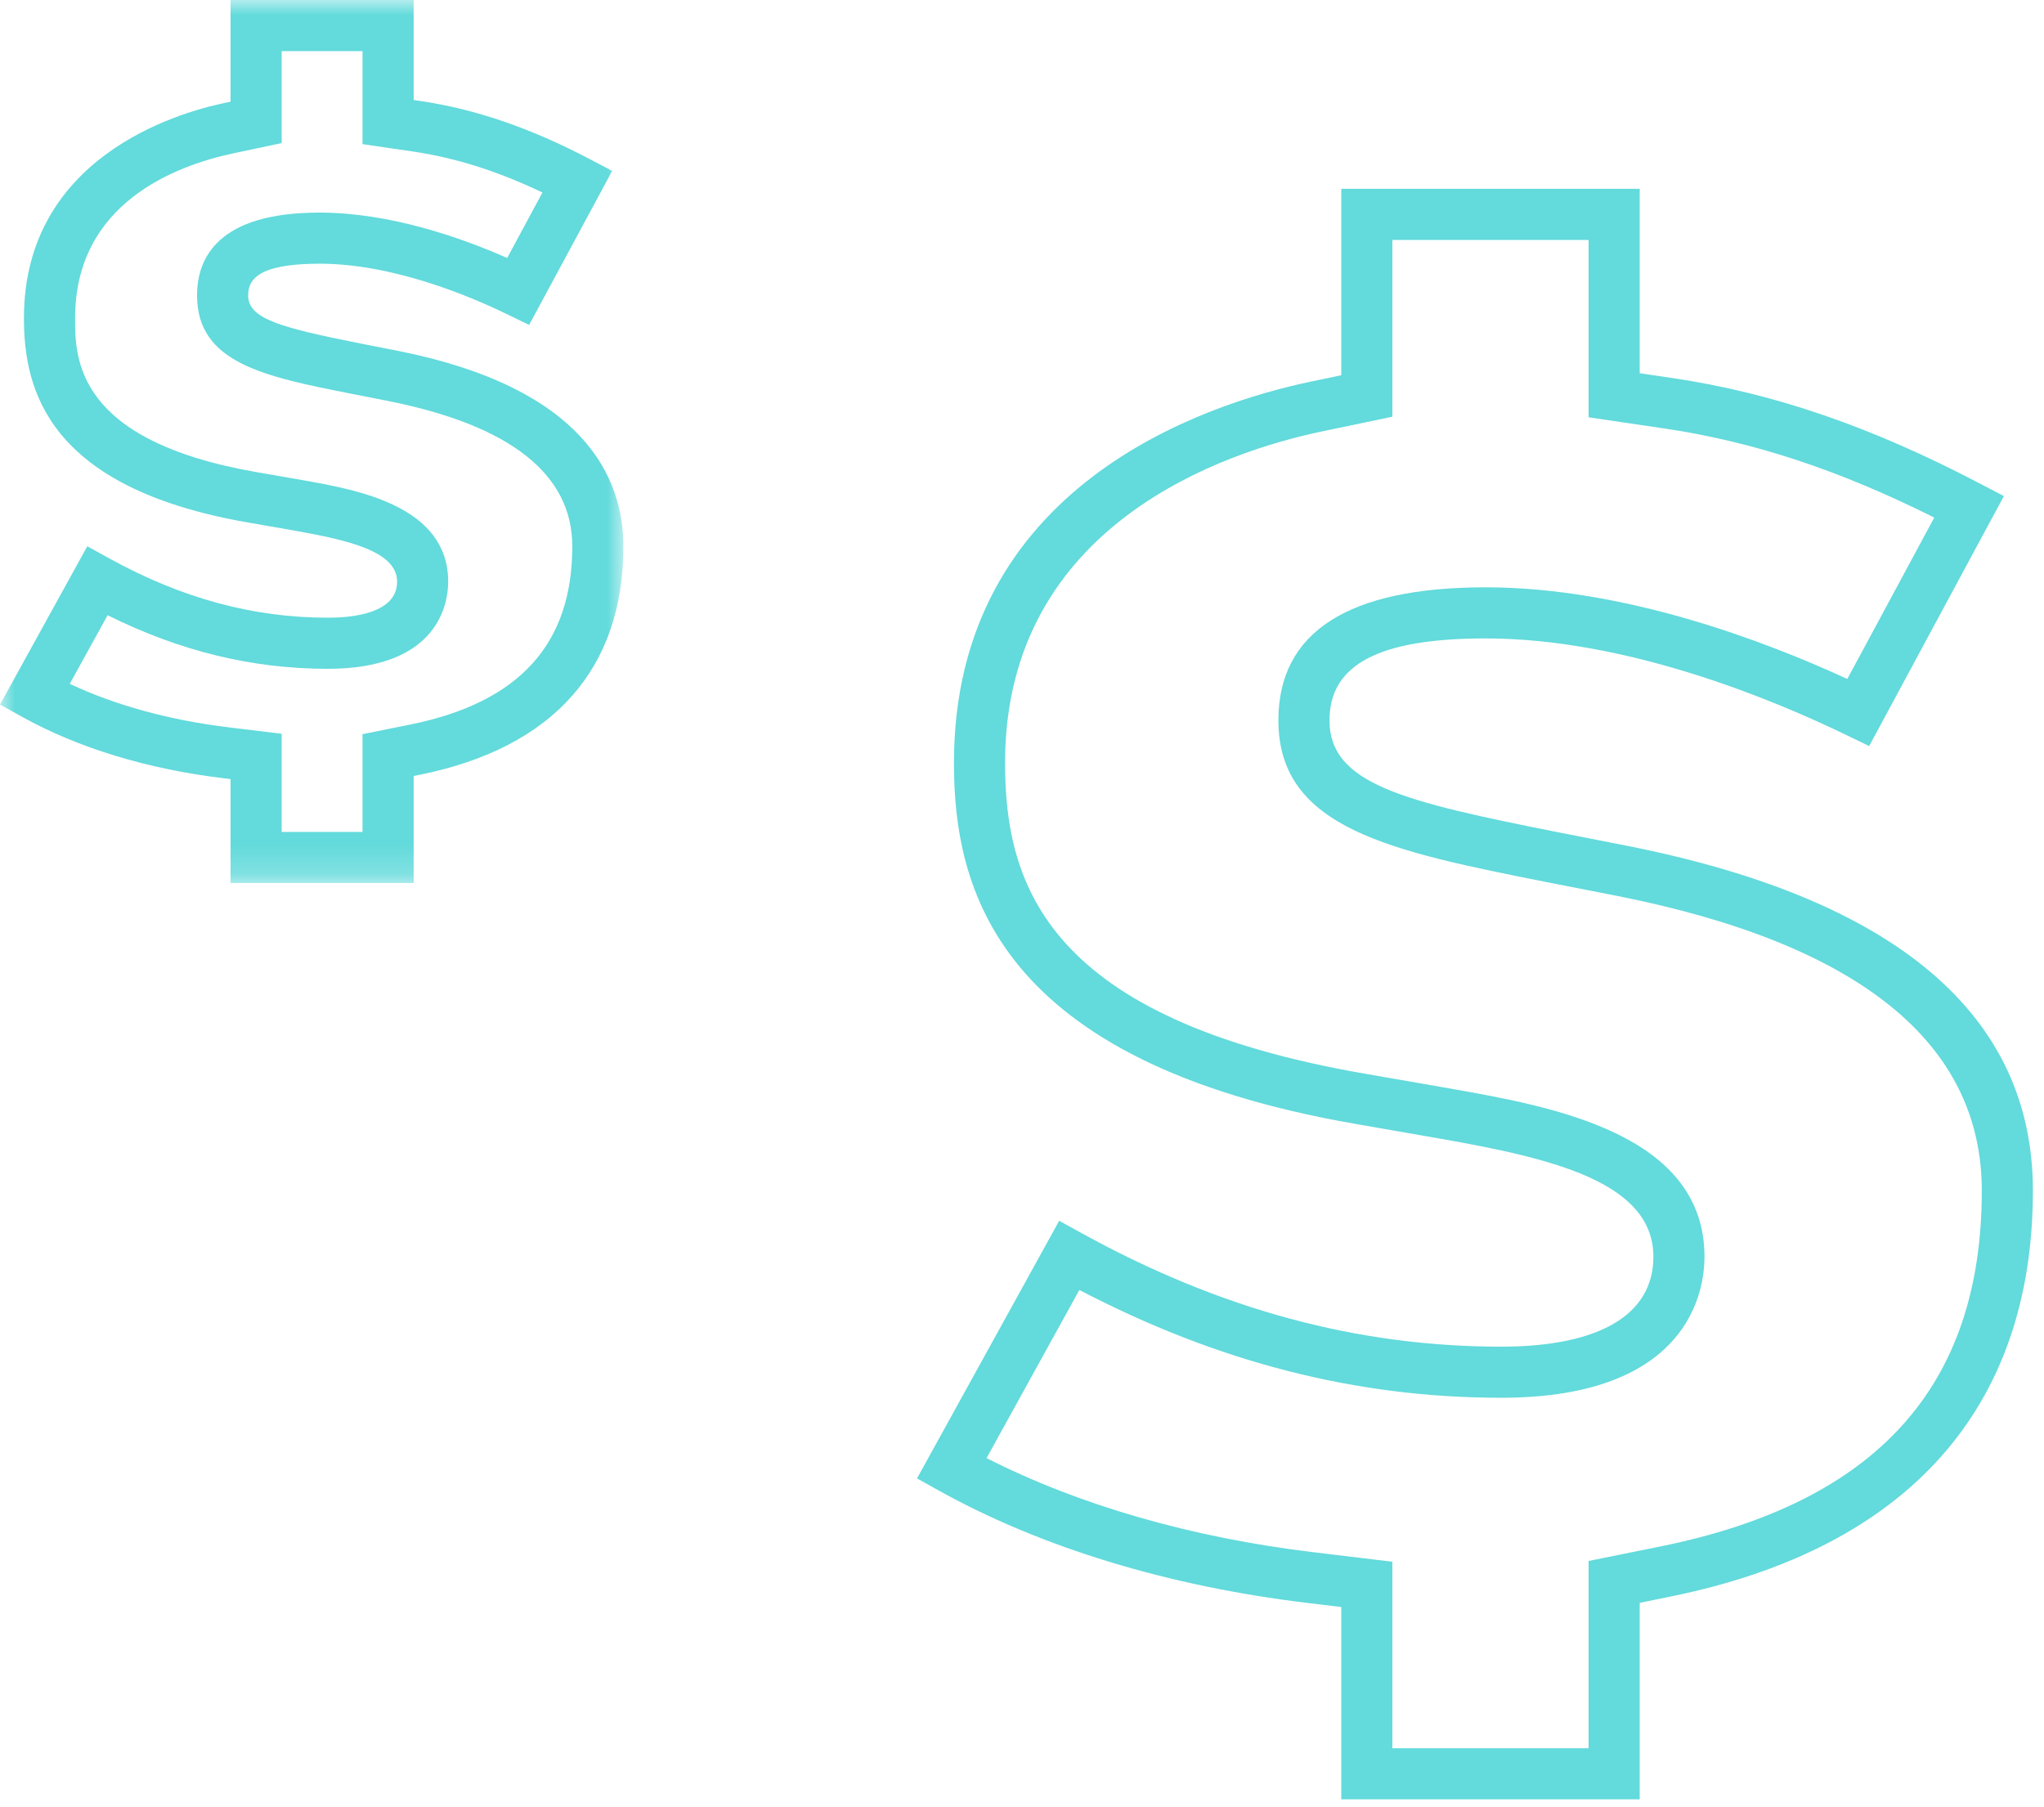 <?xml version="1.0" encoding="UTF-8"?>
<svg width="69px" height="61px" viewBox="0 0 69 61" version="1.1" xmlns="http://www.w3.org/2000/svg" xmlns:xlink="http://www.w3.org/1999/xlink">
    <title>Group 6</title>
    <defs>
        <polygon id="path-1" points="0 0 21.044 0 21.044 29.807 0 29.807"></polygon>
    </defs>
    <g id="Page-1" stroke="none" stroke-width="1" fill="none" fill-rule="evenodd">
        <g id="Group-6">
            <path d="M47.002,59.012 L53.627,59.012 L53.627,52.691 L56.048,52.202 C63.35,50.722 66.9,46.793 66.9,40.191 C66.9,35.214 62.771,31.869 54.626,30.249 L52.263,29.786 C46.972,28.735 43.155,27.979 43.155,24.317 C43.155,21.337 45.507,19.825 50.148,19.825 C54.805,19.825 59.552,21.625 62.36,22.919 L65.295,17.472 C62.096,15.868 59.189,14.911 56.209,14.467 L53.627,14.087 L53.627,8.1 L47.002,8.1 L47.002,14.066 L44.6,14.569 C41.391,15.244 33.928,17.683 33.928,25.751 C33.928,29.903 35.374,34.397 46.093,36.246 L48.966,36.746 C52.381,37.35 57.539,38.259 57.539,42.424 C57.539,43.542 57.044,47.182 50.68,47.182 C45.789,47.182 41.121,45.989 36.436,43.543 L33.304,49.219 C36.418,50.804 40.214,51.901 44.34,52.396 L47.002,52.717 L47.002,59.012 Z M55.352,60.737 L45.277,60.737 L45.277,54.245 L44.135,54.108 C39.446,53.545 35.149,52.235 31.708,50.323 L30.956,49.904 L35.755,41.208 L36.509,41.623 C41.189,44.203 45.825,45.457 50.68,45.457 C53.99,45.457 55.814,44.38 55.814,42.424 C55.814,39.915 52.434,39.109 48.667,38.445 L45.798,37.945 C33.611,35.843 32.203,29.979 32.203,25.751 C32.203,16.42 40.625,13.643 44.246,12.882 L45.277,12.666 L45.277,6.374 L55.352,6.374 L55.352,12.599 L56.461,12.762 C59.879,13.269 63.188,14.407 66.873,16.342 L67.646,16.746 L63.098,25.184 L62.354,24.824 C59.837,23.602 54.904,21.55 50.148,21.55 C46.554,21.55 44.88,22.429 44.88,24.317 C44.88,26.467 47.385,27.058 52.596,28.093 L54.962,28.558 C64.029,30.36 68.625,34.275 68.625,40.191 C68.625,47.533 64.395,52.27 56.392,53.892 L55.352,54.104 L55.352,60.737 Z" id="Fill-1" fill="#63DADB"></path>
            <g id="Group-5">
                <mask id="mask-2" fill="white">
                    <use xlink:href="#path-1"></use>
                </mask>
                <g id="Clip-4"></g>
                <path d="M9.508,28.082 L12.238,28.082 L12.238,24.782 L13.853,24.457 C17.531,23.71 19.319,21.742 19.319,18.442 C19.319,16.006 17.226,14.356 13.096,13.534 L11.836,13.287 C8.936,12.711 6.652,12.258 6.652,9.975 C6.652,8.697 7.369,7.176 10.784,7.176 C13.162,7.176 15.566,8.022 17.121,8.708 L18.312,6.498 C16.791,5.774 15.39,5.331 13.958,5.117 L12.238,4.865 L12.238,1.726 L9.508,1.726 L9.508,4.83 L7.909,5.169 C5.9,5.591 2.535,6.873 2.535,10.739 C2.535,12.084 2.535,14.88 8.689,15.942 L10.223,16.209 C12.061,16.534 15.129,17.077 15.129,19.635 C15.129,20.324 14.837,22.576 11.069,22.576 C8.518,22.576 6.076,21.983 3.633,20.767 L2.355,23.084 C3.901,23.81 5.74,24.314 7.733,24.553 L9.508,24.769 L9.508,28.082 Z M13.964,29.807 L7.783,29.807 L7.783,26.299 L7.528,26.267 C4.975,25.96 2.631,25.244 0.751,24.2 L-0,23.782 L2.947,18.439 L3.702,18.856 C6.14,20.198 8.549,20.851 11.069,20.851 C11.941,20.851 13.405,20.692 13.405,19.635 C13.405,18.609 11.759,18.234 9.926,17.908 L8.395,17.641 C1.596,16.47 0.808,13.14 0.808,10.739 C0.808,5.318 5.971,3.814 7.552,3.482 L7.783,3.433 L7.783,-0.001 L13.964,-0.001 L13.964,3.376 L14.211,3.412 C16.056,3.686 17.915,4.325 19.895,5.364 L20.666,5.768 L17.862,10.968 L17.12,10.608 C15.809,9.971 13.243,8.901 10.784,8.901 C8.651,8.901 8.377,9.476 8.377,9.975 C8.377,10.763 9.473,11.058 12.164,11.594 L13.43,11.842 C19.724,13.093 21.044,16.122 21.044,18.442 C21.044,22.574 18.675,25.238 14.195,26.147 L13.964,26.194 L13.964,29.807 Z" id="Fill-3" fill="#63DADB" mask="url(#mask-2)"></path>
            </g>
        </g>
    </g>
</svg>